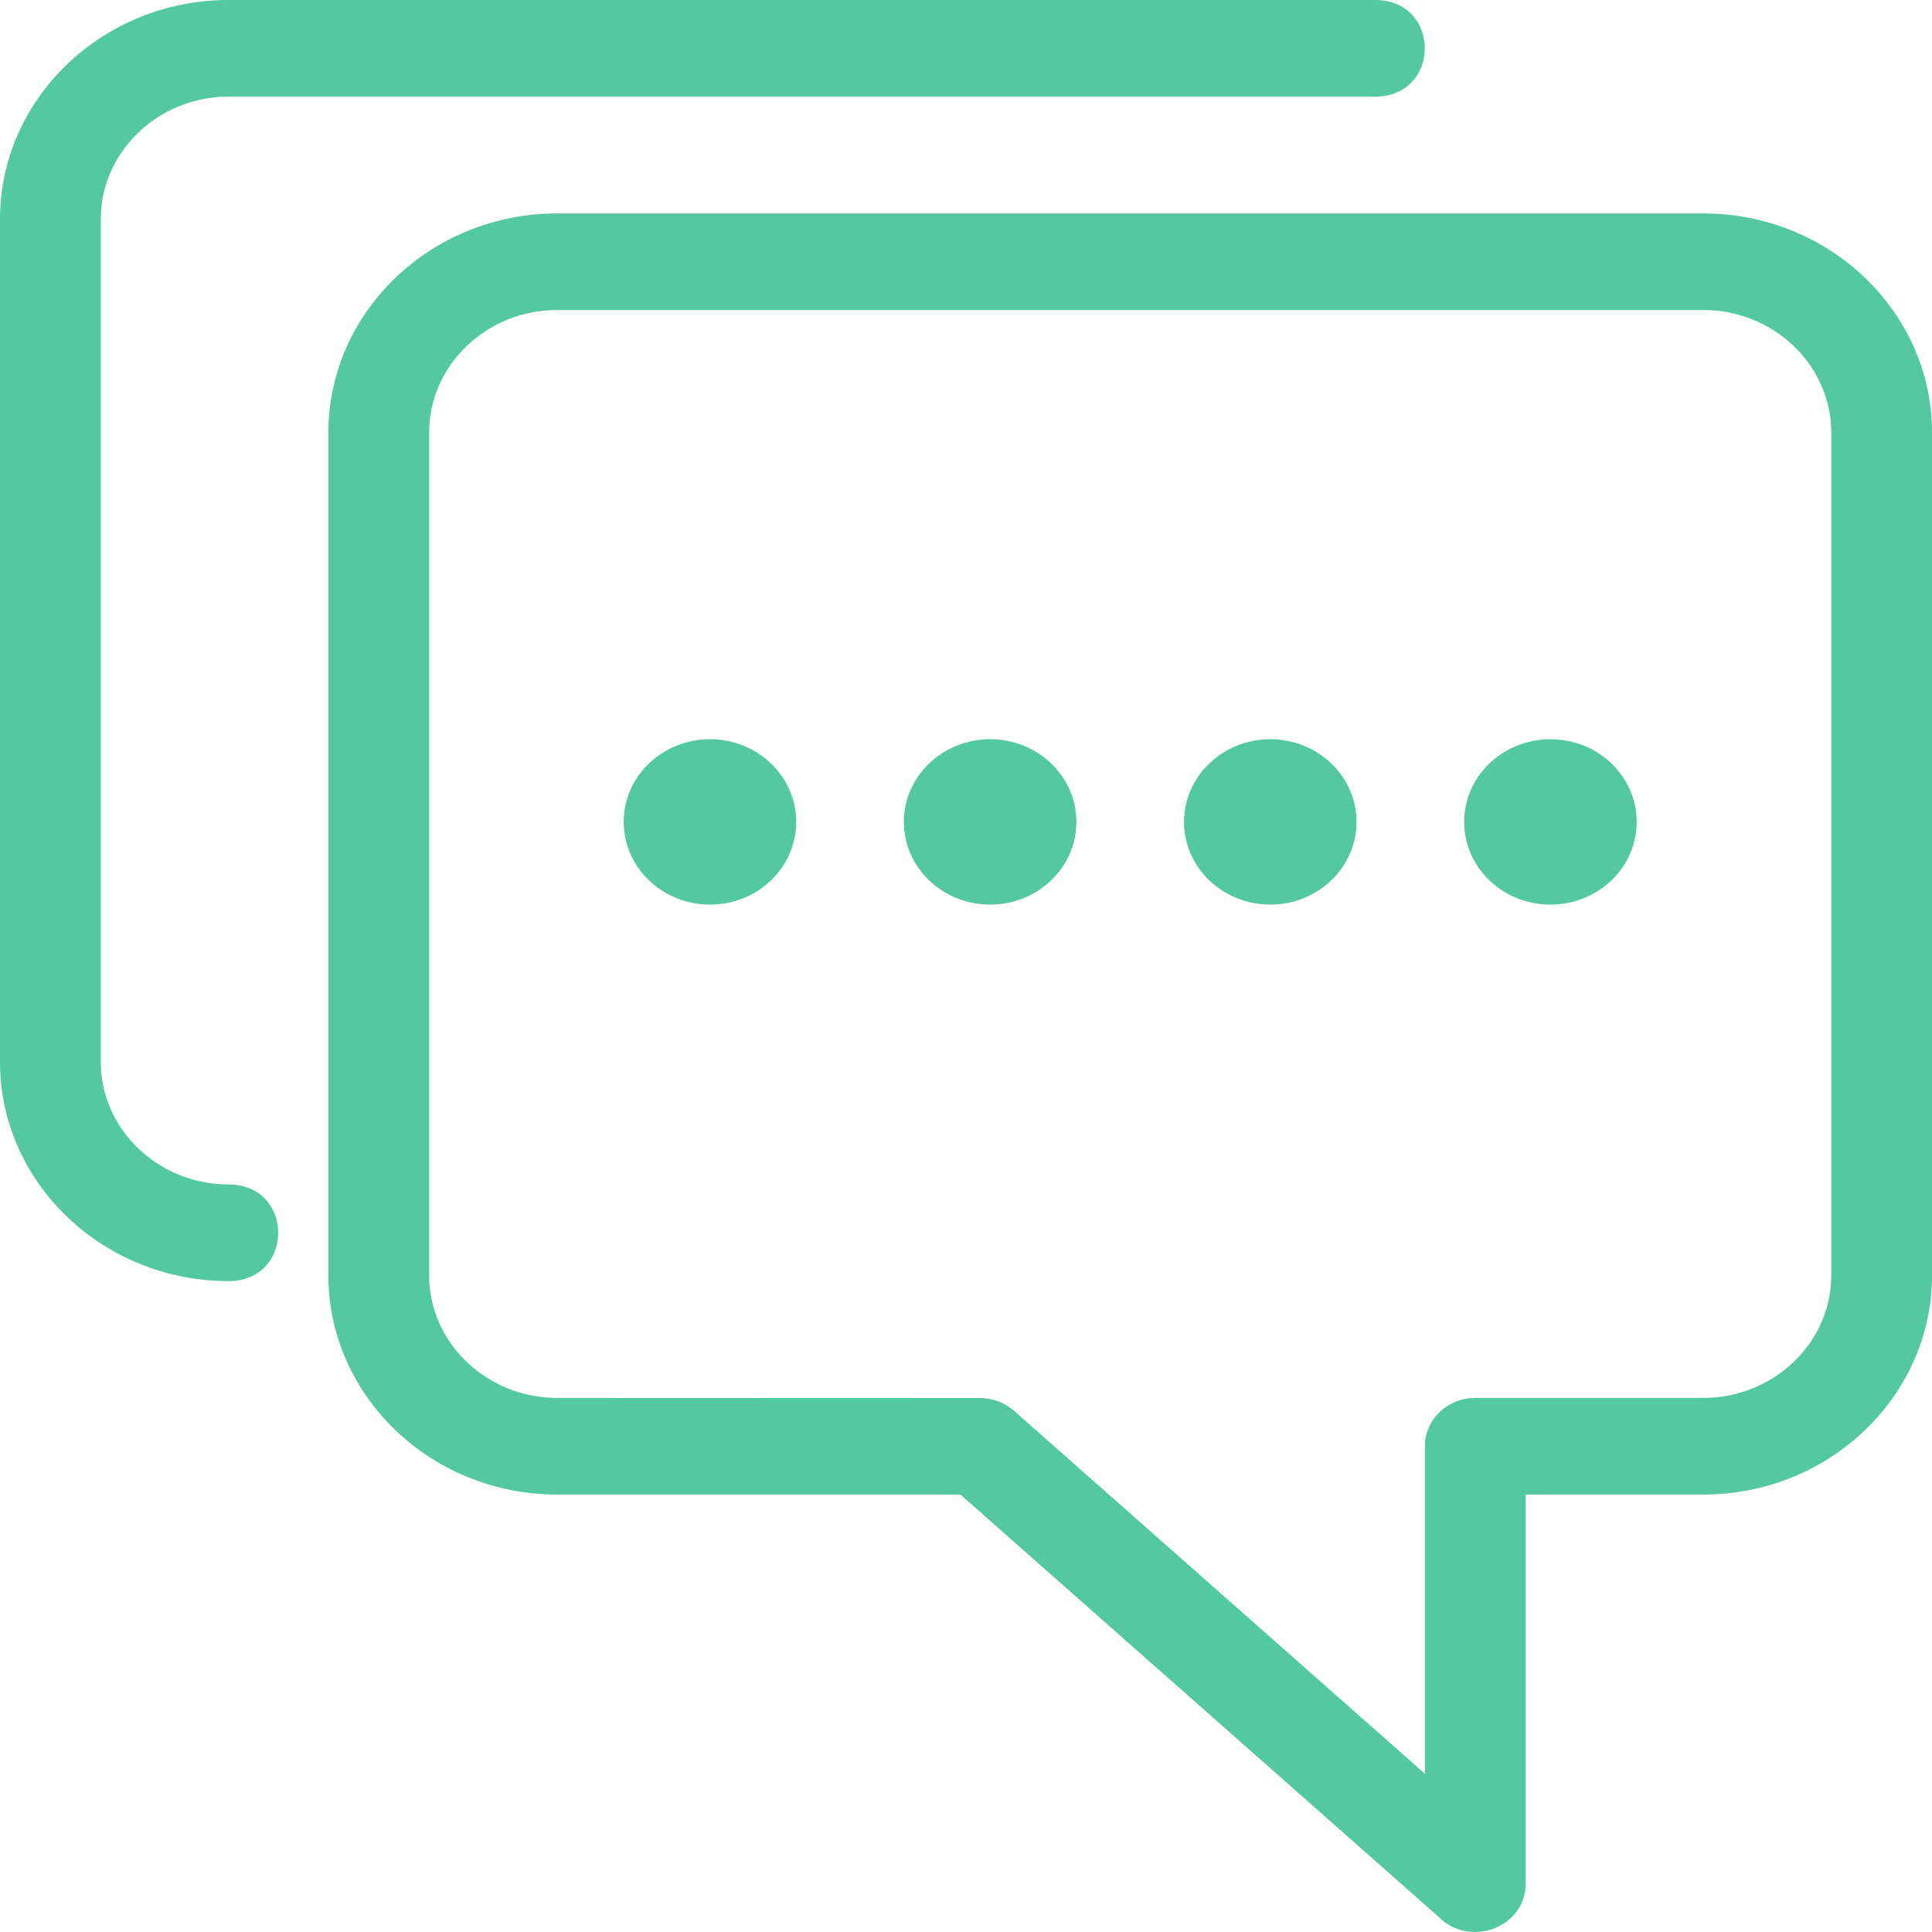 <?xml version="1.0" encoding="UTF-8"?>
<svg xmlns="http://www.w3.org/2000/svg" width="40" height="40" viewBox="0 0 40 40" fill="none">
  <path d="M31.587 30.943V39.001C31.587 39.908 30.433 40.334 29.792 39.693L19.884 30.943H11.53C8.926 30.943 6.799 28.904 6.799 26.408V8.953C6.799 6.457 8.926 4.419 11.53 4.419H35.269C37.873 4.419 40 6.457 40 8.953V26.408C40 28.904 37.873 30.943 35.269 30.943H31.587ZM14.699 15.305C15.686 15.305 16.485 16.071 16.485 17.017C16.485 17.962 15.686 18.729 14.699 18.729C13.713 18.729 12.913 17.962 12.913 17.017C12.913 16.071 13.713 15.305 14.699 15.305ZM32.1 15.305C33.087 15.305 33.886 16.071 33.886 17.017C33.886 17.962 33.087 18.729 32.1 18.729C31.113 18.729 30.314 17.962 30.314 17.017C30.314 16.071 31.113 15.305 32.1 15.305ZM26.3 15.305C27.286 15.305 28.086 16.071 28.086 17.017C28.086 17.962 27.286 18.729 26.3 18.729C25.313 18.729 24.514 17.962 24.514 17.017C24.514 16.071 25.313 15.305 26.3 15.305ZM20.5 15.305C21.486 15.305 22.286 16.071 22.286 17.017C22.286 17.962 21.486 18.729 20.5 18.729C19.513 18.729 18.713 17.962 18.713 17.017C18.713 16.071 19.513 15.305 20.5 15.305ZM4.731 24.523C6.103 24.523 6.103 26.524 4.731 26.524C2.127 26.524 0 24.485 0 21.989V4.535C0 2.038 2.127 0 4.731 0H28.47C29.842 0 29.842 2 28.47 2H4.731C3.279 2 2.087 3.142 2.087 4.535V21.989C2.087 23.381 3.279 24.523 4.731 24.523ZM29.501 36.723V29.942C29.501 29.39 29.968 28.942 30.544 28.942H35.269C36.721 28.942 37.914 27.8 37.914 26.408V8.953C37.914 7.561 36.721 6.419 35.269 6.419H11.53C10.078 6.419 8.885 7.561 8.885 8.953V26.408C8.885 27.8 10.078 28.942 11.53 28.942L20.288 28.945C20.54 28.945 20.793 29.032 20.993 29.208L29.501 36.723Z" fill="#53C8A1"></path>
</svg>
